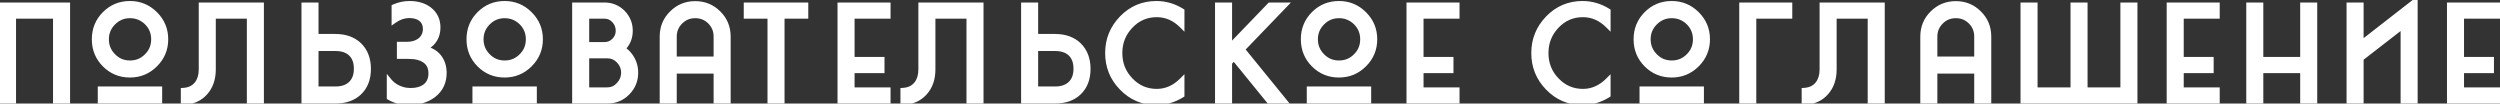 <?xml version="1.0" encoding="UTF-8"?> <svg xmlns="http://www.w3.org/2000/svg" width="990" height="41" viewBox="0 0 990 41" fill="none"><rect x="0" y="0" width="990" height="41" fill="#333333" stroke="none"/> <path d="M0.6 2H26.75V40H22V6.4H5.35V40H0.6V2ZM51.466 1.4C55.366 1.4 58.699 2.783 61.466 5.55C64.232 8.317 65.616 11.65 65.616 15.55C65.616 19.45 64.232 22.783 61.466 25.55C58.699 28.317 55.366 29.7 51.466 29.7C47.532 29.7 44.199 28.333 41.466 25.6C38.732 22.867 37.366 19.517 37.366 15.55C37.366 11.583 38.732 8.233 41.466 5.5C44.199 2.767 47.532 1.4 51.466 1.4ZM44.866 22.2C46.666 24.033 48.866 24.95 51.466 24.95C54.099 24.95 56.316 24.033 58.116 22.2C59.949 20.4 60.866 18.183 60.866 15.55C60.866 12.95 59.949 10.733 58.116 8.9C56.249 7.1 54.032 6.2 51.466 6.2C48.899 6.2 46.699 7.117 44.866 8.95C43.032 10.783 42.116 12.983 42.116 15.55C42.116 18.15 43.032 20.367 44.866 22.2ZM63.216 40H39.716V35.25H63.216V40ZM98.754 40V6.4H84.454V27.5C84.454 31.233 83.403 34.283 81.303 36.65C79.17 39.083 76.27 40.383 72.603 40.55V35.8C74.903 35.667 76.687 34.817 77.954 33.25C79.12 31.783 79.704 29.867 79.704 27.5V2H103.504V40H98.754ZM138.885 21.2C137.452 19.867 135.418 19.2 132.785 19.2H125.135V35.25H132.785C135.385 35.25 137.402 34.583 138.835 33.25C140.368 31.85 141.135 29.833 141.135 27.2C141.135 24.6 140.385 22.6 138.885 21.2ZM142.285 36.65C139.952 38.883 136.785 40 132.785 40H120.385V2H125.135V14.45H132.785C136.752 14.45 139.918 15.583 142.285 17.85C144.685 20.217 145.885 23.367 145.885 27.3C145.885 31.233 144.685 34.35 142.285 36.65ZM168.17 19.2L169.02 19.45C171.22 20.05 172.92 21.2 174.12 22.9C175.287 24.567 175.87 26.567 175.87 28.9C175.87 32.567 174.47 35.483 171.67 37.65C169.037 39.617 165.82 40.6 162.02 40.6C159.02 40.6 156.403 39.933 154.17 38.6V32.05C155.07 33.15 156.203 34.033 157.57 34.7C159.037 35.4 160.437 35.767 161.77 35.8L162.67 35.85C165.003 35.85 166.887 35.317 168.32 34.25C169.887 33.05 170.67 31.3 170.67 29C170.67 25.333 168.503 23.15 164.17 22.45L161.27 22.3H158.17V17.55H161.27C163.237 17.55 164.903 17.05 166.27 16.05C167.737 14.883 168.47 13.35 168.47 11.45C168.47 9.717 167.837 8.367 166.57 7.4C165.437 6.567 163.92 6.15 162.02 6.15C159.987 6.15 158.003 6.833 156.07 8.2V2.7C158.003 1.833 160.053 1.4 162.22 1.4C165.353 1.4 167.953 2.183 170.02 3.75C172.287 5.517 173.42 7.9 173.42 10.9C173.42 14.333 171.92 16.95 168.92 18.75L168.17 19.2ZM199.835 1.4C203.735 1.4 207.068 2.783 209.835 5.55C212.601 8.317 213.985 11.65 213.985 15.55C213.985 19.45 212.601 22.783 209.835 25.55C207.068 28.317 203.735 29.7 199.835 29.7C195.901 29.7 192.568 28.333 189.835 25.6C187.101 22.867 185.735 19.517 185.735 15.55C185.735 11.583 187.101 8.233 189.835 5.5C192.568 2.767 195.901 1.4 199.835 1.4ZM193.235 22.2C195.035 24.033 197.235 24.95 199.835 24.95C202.468 24.95 204.685 24.033 206.485 22.2C208.318 20.4 209.235 18.183 209.235 15.55C209.235 12.95 208.318 10.733 206.485 8.9C204.618 7.1 202.401 6.2 199.835 6.2C197.268 6.2 195.068 7.117 193.235 8.95C191.401 10.783 190.485 12.983 190.485 15.55C190.485 18.15 191.401 20.367 193.235 22.2ZM211.585 40H188.085V35.25H211.585V40ZM251.723 28.75C251.723 31.883 250.639 34.533 248.473 36.7C246.339 38.9 243.689 40 240.523 40H227.573V2H239.473C242.206 2 244.589 2.983 246.623 4.95C248.589 6.983 249.573 9.383 249.573 12.15C249.573 14.95 248.589 17.333 246.623 19.3C247.323 19.8 247.939 20.3 248.473 20.8C250.639 23.067 251.723 25.717 251.723 28.75ZM239.473 6.4H232.323V17.65H239.473C240.939 17.65 242.206 17.1 243.273 16C244.306 14.967 244.823 13.683 244.823 12.15C244.823 10.617 244.306 9.283 243.273 8.15C242.206 6.983 240.939 6.4 239.473 6.4ZM232.323 35.6H240.523C242.323 35.6 243.839 34.9 245.073 33.5C246.339 32.133 246.973 30.55 246.973 28.75C246.973 26.983 246.339 25.433 245.073 24.1C243.839 22.767 242.323 22.1 240.523 22.1H232.323V35.6ZM266.991 40H262.241V14.5C262.241 10.833 263.508 7.75 266.041 5.25C268.575 2.717 271.658 1.45 275.291 1.45C278.958 1.45 282.041 2.717 284.541 5.25C287.075 7.75 288.341 10.833 288.341 14.5V40H283.591V28.15H266.991V40ZM266.991 14.5V23.4H283.591V14.5C283.591 12.167 282.791 10.2 281.191 8.6C279.591 7 277.625 6.2 275.291 6.2C272.991 6.2 271.041 7 269.441 8.6C267.808 10.233 266.991 12.2 266.991 14.5ZM304.928 6.4H295.528V2H319.078V6.4H309.678V40H304.928V6.4ZM351.661 40H332.661V2H351.661V6.4H337.411V23.55H349.261V27.95H337.411V35.6H351.661V40ZM383.724 40V6.4H369.424V27.5C369.424 31.233 368.374 34.283 366.274 36.65C364.141 39.083 361.241 40.383 357.574 40.55V35.8C359.874 35.667 361.658 34.817 362.924 33.25C364.091 31.783 364.674 29.867 364.674 27.5V2H388.474V40H383.724ZM423.856 21.2C422.423 19.867 420.389 19.2 417.756 19.2H410.106V35.25H417.756C420.356 35.25 422.373 34.583 423.806 33.25C425.339 31.85 426.106 29.833 426.106 27.2C426.106 24.6 425.356 22.6 423.856 21.2ZM427.256 36.65C424.923 38.883 421.756 40 417.756 40H405.356V2H410.106V14.45H417.756C421.723 14.45 424.889 15.583 427.256 17.85C429.656 20.217 430.856 23.367 430.856 27.3C430.856 31.233 429.656 34.35 427.256 36.65ZM444.191 34.75C440.491 30.95 438.641 26.367 438.641 21C438.641 15.633 440.524 11.017 444.291 7.15C448.024 3.317 452.574 1.4 457.941 1.4C461.507 1.4 464.874 2.383 468.041 4.35V10.15C465.141 7.25 461.824 5.8 458.091 5.8C453.957 5.8 450.474 7.317 447.641 10.35C444.841 13.317 443.441 16.867 443.441 21C443.441 25.2 444.857 28.767 447.691 31.7C450.524 34.7 453.991 36.2 458.091 36.2C461.791 36.2 465.107 34.733 468.041 31.8V37.65C464.874 39.617 461.491 40.6 457.891 40.6C452.524 40.6 447.957 38.65 444.191 34.75ZM482.153 40V2H486.903V18.55L502.853 2H508.853L491.953 19.55L508.603 40H502.503L488.653 23L486.903 24.8V40H482.153ZM530.235 1.4C534.135 1.4 537.468 2.783 540.235 5.55C543.002 8.317 544.385 11.65 544.385 15.55C544.385 19.45 543.002 22.783 540.235 25.55C537.468 28.317 534.135 29.7 530.235 29.7C526.302 29.7 522.968 28.333 520.235 25.6C517.502 22.867 516.135 19.517 516.135 15.55C516.135 11.583 517.502 8.233 520.235 5.5C522.968 2.767 526.302 1.4 530.235 1.4ZM523.635 22.2C525.435 24.033 527.635 24.95 530.235 24.95C532.868 24.95 535.085 24.033 536.885 22.2C538.718 20.4 539.635 18.183 539.635 15.55C539.635 12.95 538.718 10.733 536.885 8.9C535.018 7.1 532.802 6.2 530.235 6.2C527.668 6.2 525.468 7.117 523.635 8.95C521.802 10.783 520.885 12.983 520.885 15.55C520.885 18.15 521.802 20.367 523.635 22.2ZM541.985 40H518.485V35.25H541.985V40ZM576.973 40H557.973V2H576.973V6.4H562.723V23.55H574.573V27.95H562.723V35.6H576.973V40ZM612.941 34.75C609.241 30.95 607.391 26.367 607.391 21C607.391 15.633 609.274 11.017 613.041 7.15C616.774 3.317 621.324 1.4 626.691 1.4C630.257 1.4 633.624 2.383 636.791 4.35V10.15C633.891 7.25 630.574 5.8 626.841 5.8C622.707 5.8 619.224 7.317 616.391 10.35C613.591 13.317 612.191 16.867 612.191 21C612.191 25.2 613.607 28.767 616.441 31.7C619.274 34.7 622.741 36.2 626.841 36.2C630.541 36.2 633.857 34.733 636.791 31.8V37.65C633.624 39.617 630.241 40.6 626.641 40.6C621.274 40.6 616.707 38.65 612.941 34.75ZM662.003 1.4C665.903 1.4 669.236 2.783 672.003 5.55C674.769 8.317 676.153 11.65 676.153 15.55C676.153 19.45 674.769 22.783 672.003 25.55C669.236 28.317 665.903 29.7 662.003 29.7C658.069 29.7 654.736 28.333 652.003 25.6C649.269 22.867 647.903 19.517 647.903 15.55C647.903 11.583 649.269 8.233 652.003 5.5C654.736 2.767 658.069 1.4 662.003 1.4ZM655.403 22.2C657.203 24.033 659.403 24.95 662.003 24.95C664.636 24.95 666.853 24.033 668.653 22.2C670.486 20.4 671.403 18.183 671.403 15.55C671.403 12.95 670.486 10.733 668.653 8.9C666.786 7.1 664.569 6.2 662.003 6.2C659.436 6.2 657.236 7.117 655.403 8.95C653.569 10.783 652.653 12.983 652.653 15.55C652.653 18.15 653.569 20.367 655.403 22.2ZM673.753 40H650.253V35.25H673.753V40ZM689.741 2H708.741V6.4H694.491V40H689.741V2ZM740.609 40V6.4H726.309V27.5C726.309 31.233 725.259 34.283 723.159 36.65C721.026 39.083 718.126 40.383 714.459 40.55V35.8C716.759 35.667 718.542 34.817 719.809 33.25C720.976 31.783 721.559 29.867 721.559 27.5V2H745.359V40H740.609ZM766.191 40H761.441V14.5C761.441 10.833 762.707 7.75 765.241 5.25C767.774 2.717 770.857 1.45 774.491 1.45C778.157 1.45 781.241 2.717 783.741 5.25C786.274 7.75 787.541 10.833 787.541 14.5V40H782.791V28.15H766.191V40ZM766.191 14.5V23.4H782.791V14.5C782.791 12.167 781.991 10.2 780.391 8.6C778.791 7 776.824 6.2 774.491 6.2C772.191 6.2 770.241 7 768.641 8.6C767.007 10.233 766.191 12.2 766.191 14.5ZM840.677 2H845.427V40H801.127V2H805.877V35.6H820.927V2H825.677V35.6H840.677V2ZM878.008 40H859.008V2H878.008V6.4H863.758V23.55H875.608V27.95H863.758V35.6H878.008V40ZM895.272 27.95V40H890.522V2H895.272V23.55H911.872V2H916.622V40H911.872V27.95H895.272ZM956.389 0.5V40H951.639V10.25L934.989 23.15V40H930.239V2H934.989V17.15L956.389 0.5ZM989.004 40H970.004V2H989.004V6.4H974.754V23.55H986.604V27.95H974.754V35.6H989.004V40Z" fill="white"></path> <path d="M0.6 2V1H-0.4V2H0.6ZM26.75 2H27.75V1H26.75V2ZM26.75 40V41H27.75V40H26.75ZM22 40H21V41H22V40ZM22 6.4H23V5.4H22V6.4ZM5.35 6.4V5.4H4.35V6.4H5.35ZM5.35 40V41H6.35V40H5.35ZM0.6 40H-0.4V41H0.6V40ZM0.6 3H26.75V1H0.6V3ZM25.75 2V40H27.75V2H25.75ZM26.75 39H22V41H26.75V39ZM23 40V6.4H21V40H23ZM22 5.4H5.35V7.4H22V5.4ZM4.35 6.4V40H6.35V6.4H4.35ZM5.35 39H0.6V41H5.35V39ZM1.6 40V2H-0.4V40H1.6ZM61.466 5.55L60.758 6.257L61.466 5.55ZM61.466 25.55L62.173 26.257L61.466 25.55ZM41.466 25.6L42.173 24.893L41.466 25.6ZM41.466 5.5L40.758 4.793V4.793L41.466 5.5ZM44.866 22.2L45.579 21.499L45.573 21.493L44.866 22.2ZM58.116 22.2L57.415 21.486L57.408 21.493L57.402 21.499L58.116 22.2ZM58.116 8.9L58.823 8.193L58.816 8.186L58.81 8.18L58.116 8.9ZM44.866 8.95L45.573 9.657V9.657L44.866 8.95ZM63.216 40V41H64.216V40H63.216ZM39.716 40H38.716V41H39.716V40ZM39.716 35.25V34.25H38.716V35.25H39.716ZM63.216 35.25H64.216V34.25H63.216V35.25ZM51.466 2.4C55.099 2.4 58.179 3.677 60.758 6.257L62.173 4.843C59.219 1.889 55.632 0.4 51.466 0.4V2.4ZM60.758 6.257C63.338 8.837 64.616 11.916 64.616 15.55H66.616C66.616 11.384 65.126 7.796 62.173 4.843L60.758 6.257ZM64.616 15.55C64.616 19.184 63.338 22.263 60.758 24.843L62.173 26.257C65.126 23.304 66.616 19.716 66.616 15.55H64.616ZM60.758 24.843C58.179 27.423 55.099 28.7 51.466 28.7V30.7C55.632 30.7 59.219 29.211 62.173 26.257L60.758 24.843ZM51.466 28.7C47.792 28.7 44.715 27.435 42.173 24.893L40.758 26.307C43.683 29.232 47.272 30.7 51.466 30.7V28.7ZM42.173 24.893C39.632 22.352 38.366 19.259 38.366 15.55H36.366C36.366 19.774 37.832 23.381 40.758 26.307L42.173 24.893ZM38.366 15.55C38.366 11.841 39.632 8.747 42.173 6.207L40.758 4.793C37.832 7.719 36.366 11.326 36.366 15.55H38.366ZM42.173 6.207C44.715 3.665 47.792 2.4 51.466 2.4V0.4C47.272 0.4 43.683 1.868 40.758 4.793L42.173 6.207ZM44.152 22.901C46.143 24.928 48.601 25.95 51.466 25.95V23.95C49.13 23.95 47.189 23.139 45.579 21.499L44.152 22.901ZM51.466 25.95C54.36 25.95 56.836 24.931 58.829 22.901L57.402 21.499C55.795 23.136 53.838 23.95 51.466 23.95V25.95ZM58.816 22.914C60.846 20.92 61.866 18.444 61.866 15.55H59.866C59.866 17.922 59.052 19.88 57.415 21.486L58.816 22.914ZM61.866 15.55C61.866 12.686 60.844 10.214 58.823 8.193L57.408 9.607C59.054 11.252 59.866 13.214 59.866 15.55H61.866ZM58.81 8.18C56.759 6.202 54.294 5.2 51.466 5.2V7.2C53.77 7.2 55.739 7.997 57.422 9.62L58.81 8.18ZM51.466 5.2C48.631 5.2 46.177 6.224 44.158 8.243L45.573 9.657C47.221 8.009 49.167 7.2 51.466 7.2V5.2ZM44.158 8.243C42.14 10.262 41.116 12.715 41.116 15.55H43.116C43.116 13.252 43.925 11.305 45.573 9.657L44.158 8.243ZM41.116 15.55C41.116 18.414 42.137 20.886 44.158 22.907L45.573 21.493C43.928 19.848 43.116 17.886 43.116 15.55H41.116ZM63.216 39H39.716V41H63.216V39ZM40.716 40V35.25H38.716V40H40.716ZM39.716 36.25H63.216V34.25H39.716V36.25ZM62.216 35.25V40H64.216V35.25H62.216ZM98.754 40H97.754V41H98.754V40ZM98.754 6.4H99.754V5.4H98.754V6.4ZM84.454 6.4V5.4H83.454V6.4H84.454ZM81.303 36.65L80.555 35.986L80.552 35.991L81.303 36.65ZM72.603 40.55H71.603V41.596L72.649 41.549L72.603 40.55ZM72.603 35.8L72.546 34.802L71.603 34.856V35.8H72.603ZM77.954 33.25L78.731 33.879L78.736 33.873L77.954 33.25ZM79.704 2V1H78.704V2H79.704ZM103.504 2H104.504V1H103.504V2ZM103.504 40V41H104.504V40H103.504ZM99.754 40V6.4H97.754V40H99.754ZM98.754 5.4H84.454V7.4H98.754V5.4ZM83.454 6.4V27.5H85.454V6.4H83.454ZM83.454 27.5C83.454 31.035 82.465 33.835 80.555 35.986L82.052 37.314C84.342 34.732 85.454 31.431 85.454 27.5H83.454ZM80.552 35.991C78.623 38.191 75.993 39.395 72.558 39.551L72.649 41.549C76.547 41.372 79.718 39.975 82.055 37.309L80.552 35.991ZM73.603 40.55V35.8H71.603V40.55H73.603ZM72.661 36.798C75.198 36.651 77.261 35.697 78.731 33.879L77.176 32.621C76.113 33.936 74.609 34.682 72.546 34.802L72.661 36.798ZM78.736 33.873C80.077 32.187 80.704 30.032 80.704 27.5H78.704C78.704 29.701 78.163 31.38 77.171 32.627L78.736 33.873ZM80.704 27.5V2H78.704V27.5H80.704ZM79.704 3H103.504V1H79.704V3ZM102.504 2V40H104.504V2H102.504ZM103.504 39H98.754V41H103.504V39ZM138.885 21.2L139.567 20.469L139.566 20.468L138.885 21.2ZM125.135 19.2V18.2H124.135V19.2H125.135ZM125.135 35.25H124.135V36.25H125.135V35.25ZM138.835 33.25L138.161 32.511L138.154 32.518L138.835 33.25ZM142.285 36.65L142.977 37.372L142.977 37.372L142.285 36.65ZM120.385 40H119.385V41H120.385V40ZM120.385 2V1H119.385V2H120.385ZM125.135 2H126.135V1H125.135V2ZM125.135 14.45H124.135V15.45H125.135V14.45ZM142.285 17.85L142.987 17.138L142.982 17.133L142.977 17.128L142.285 17.85ZM139.566 20.468C137.892 18.91 135.582 18.2 132.785 18.2V20.2C135.255 20.2 137.012 20.823 138.204 21.932L139.566 20.468ZM132.785 18.2H125.135V20.2H132.785V18.2ZM124.135 19.2V35.25H126.135V19.2H124.135ZM125.135 36.25H132.785V34.25H125.135V36.25ZM132.785 36.25C135.553 36.25 137.844 35.538 139.516 33.982L138.154 32.518C136.96 33.629 135.217 34.25 132.785 34.25V36.25ZM139.509 33.989C141.303 32.351 142.135 30.034 142.135 27.2H140.135C140.135 29.633 139.434 31.349 138.161 32.511L139.509 33.989ZM142.135 27.2C142.135 24.401 141.321 22.106 139.567 20.469L138.203 21.931C139.449 23.094 140.135 24.799 140.135 27.2H142.135ZM141.594 35.928C139.488 37.943 136.592 39 132.785 39V41C136.978 41 140.415 39.824 142.977 37.372L141.594 35.928ZM132.785 39H120.385V41H132.785V39ZM121.385 40V2H119.385V40H121.385ZM120.385 3H125.135V1H120.385V3ZM124.135 2V14.45H126.135V2H124.135ZM125.135 15.45H132.785V13.45H125.135V15.45ZM132.785 15.45C136.552 15.45 139.451 16.52 141.593 18.572L142.977 17.128C140.386 14.647 136.952 13.45 132.785 13.45V15.45ZM141.583 18.562C143.761 20.709 144.885 23.586 144.885 27.3H146.885C146.885 23.147 145.61 19.724 142.987 17.138L141.583 18.562ZM144.885 27.3C144.885 31.015 143.761 33.851 141.593 35.928L142.977 37.372C145.61 34.849 146.885 31.452 146.885 27.3H144.885ZM168.17 19.2L167.655 18.343L165.7 19.516L167.888 20.159L168.17 19.2ZM169.02 19.45L168.738 20.409L168.747 20.412L168.757 20.415L169.02 19.45ZM174.12 22.9L174.939 22.326L174.937 22.323L174.12 22.9ZM171.67 37.65L172.268 38.451L172.275 38.446L172.282 38.441L171.67 37.65ZM154.17 38.6H153.17V39.168L153.657 39.459L154.17 38.6ZM154.17 32.05L154.944 31.417L153.17 29.249V32.05H154.17ZM157.57 34.7L157.131 35.599L157.139 35.602L157.57 34.7ZM161.77 35.8L161.825 34.801L161.81 34.801L161.795 34.8L161.77 35.8ZM162.67 35.85L162.614 36.849L162.642 36.85H162.67V35.85ZM168.32 34.25L168.917 35.052L168.928 35.044L168.32 34.25ZM164.17 22.45L164.329 21.463L164.276 21.454L164.222 21.451L164.17 22.45ZM161.27 22.3L161.322 21.301L161.296 21.3H161.27V22.3ZM158.17 22.3H157.17V23.3H158.17V22.3ZM158.17 17.55V16.55H157.17V17.55H158.17ZM166.27 16.05L166.86 16.857L166.877 16.845L166.892 16.833L166.27 16.05ZM166.57 7.4L167.177 6.605L167.169 6.6L167.162 6.594L166.57 7.4ZM156.07 8.2H155.07V10.132L156.647 9.017L156.07 8.2ZM156.07 2.7L155.661 1.787L155.07 2.052V2.7H156.07ZM170.02 3.75L170.635 2.961L170.624 2.953L170.02 3.75ZM168.92 18.75L169.434 19.608L168.92 18.75ZM167.888 20.159L168.738 20.409L169.302 18.491L168.452 18.241L167.888 20.159ZM168.757 20.415C170.756 20.96 172.25 21.985 173.303 23.477L174.937 22.323C173.59 20.415 171.684 19.14 169.283 18.485L168.757 20.415ZM173.301 23.474C174.333 24.948 174.87 26.741 174.87 28.9H176.87C176.87 26.393 176.24 24.185 174.939 22.326L173.301 23.474ZM174.87 28.9C174.87 32.27 173.603 34.89 171.058 36.859L172.282 38.441C175.337 36.077 176.87 32.863 176.87 28.9H174.87ZM171.072 36.849C168.637 38.667 165.639 39.6 162.02 39.6V41.6C166.001 41.6 169.436 40.566 172.268 38.451L171.072 36.849ZM162.02 39.6C159.172 39.6 156.738 38.969 154.683 37.741L153.657 39.459C156.068 40.898 158.868 41.6 162.02 41.6V39.6ZM155.17 38.6V32.05H153.17V38.6H155.17ZM153.396 32.683C154.394 33.903 155.644 34.873 157.132 35.599L158.008 33.801C156.762 33.193 155.746 32.397 154.944 31.417L153.396 32.683ZM157.139 35.602C158.706 36.35 160.244 36.762 161.745 36.8L161.795 34.8C160.629 34.771 159.368 34.45 158.001 33.797L157.139 35.602ZM161.714 36.798L162.614 36.849L162.725 34.852L161.825 34.801L161.714 36.798ZM162.67 36.85C165.153 36.85 167.265 36.282 168.917 35.052L167.723 33.448C166.508 34.352 164.854 34.85 162.67 34.85V36.85ZM168.928 35.044C170.785 33.622 171.67 31.553 171.67 29H169.67C169.67 31.047 168.989 32.478 167.712 33.456L168.928 35.044ZM171.67 29C171.67 26.957 171.059 25.222 169.755 23.908C168.471 22.614 166.619 21.833 164.329 21.463L164.01 23.437C166.054 23.767 167.452 24.427 168.335 25.317C169.198 26.186 169.67 27.376 169.67 29H171.67ZM164.222 21.451L161.322 21.301L161.218 23.299L164.118 23.449L164.222 21.451ZM161.27 21.3H158.17V23.3H161.27V21.3ZM159.17 22.3V17.55H157.17V22.3H159.17ZM158.17 18.55H161.27V16.55H158.17V18.55ZM161.27 18.55C163.413 18.55 165.296 18.002 166.86 16.857L165.679 15.243C164.511 16.098 163.06 16.55 161.27 16.55V18.55ZM166.892 16.833C168.601 15.473 169.47 13.65 169.47 11.45H167.47C167.47 13.05 166.872 14.293 165.647 15.267L166.892 16.833ZM169.47 11.45C169.47 9.436 168.715 7.779 167.177 6.605L165.963 8.195C166.958 8.954 167.47 9.997 167.47 11.45H169.47ZM167.162 6.594C165.806 5.597 164.059 5.15 162.02 5.15V7.15C163.781 7.15 165.067 7.536 165.978 8.206L167.162 6.594ZM162.02 5.15C159.747 5.15 157.566 5.918 155.493 7.383L156.647 9.017C158.44 7.749 160.226 7.15 162.02 7.15V5.15ZM157.07 8.2V2.7H155.07V8.2H157.07ZM156.479 3.613C158.281 2.805 160.191 2.4 162.22 2.4V0.4C159.916 0.4 157.726 0.862 155.661 1.787L156.479 3.613ZM162.22 2.4C165.182 2.4 167.557 3.138 169.416 4.547L170.624 2.953C168.35 1.229 165.525 0.4 162.22 0.4V2.4ZM169.405 4.539C171.417 6.106 172.42 8.193 172.42 10.9H174.42C174.42 7.607 173.157 4.927 170.635 2.961L169.405 4.539ZM172.42 10.9C172.42 13.974 171.111 16.269 168.405 17.892L169.434 19.608C172.729 17.631 174.42 14.693 174.42 10.9H172.42ZM168.405 17.892L167.655 18.343L168.684 20.058L169.434 19.608L168.405 17.892ZM209.835 5.55L209.128 6.257L209.835 5.55ZM209.835 25.55L210.542 26.257L209.835 25.55ZM189.835 25.6L190.542 24.893L189.835 25.6ZM189.835 5.5L189.128 4.793V4.793L189.835 5.5ZM193.235 22.2L193.948 21.499L193.942 21.493L193.235 22.2ZM206.485 22.2L205.784 21.486L205.778 21.493L205.771 21.499L206.485 22.2ZM206.485 8.9L207.192 8.193L207.185 8.186L207.179 8.18L206.485 8.9ZM193.235 8.95L193.942 9.657V9.657L193.235 8.95ZM211.585 40V41H212.585V40H211.585ZM188.085 40H187.085V41H188.085V40ZM188.085 35.25V34.25H187.085V35.25H188.085ZM211.585 35.25H212.585V34.25H211.585V35.25ZM199.835 2.4C203.469 2.4 206.548 3.677 209.128 6.257L210.542 4.843C207.588 1.889 204.001 0.4 199.835 0.4V2.4ZM209.128 6.257C211.707 8.837 212.985 11.916 212.985 15.55H214.985C214.985 11.384 213.495 7.796 210.542 4.843L209.128 6.257ZM212.985 15.55C212.985 19.184 211.707 22.263 209.128 24.843L210.542 26.257C213.495 23.304 214.985 19.716 214.985 15.55H212.985ZM209.128 24.843C206.548 27.423 203.469 28.7 199.835 28.7V30.7C204.001 30.7 207.588 29.211 210.542 26.257L209.128 24.843ZM199.835 28.7C196.161 28.7 193.084 27.435 190.542 24.893L189.128 26.307C192.052 29.232 195.641 30.7 199.835 30.7V28.7ZM190.542 24.893C188.001 22.352 186.735 19.259 186.735 15.55H184.735C184.735 19.774 186.201 23.381 189.128 26.307L190.542 24.893ZM186.735 15.55C186.735 11.841 188.001 8.747 190.542 6.207L189.128 4.793C186.201 7.719 184.735 11.326 184.735 15.55H186.735ZM190.542 6.207C193.084 3.665 196.161 2.4 199.835 2.4V0.4C195.641 0.4 192.052 1.868 189.128 4.793L190.542 6.207ZM192.521 22.901C194.512 24.928 196.97 25.95 199.835 25.95V23.95C197.5 23.95 195.558 23.139 193.948 21.499L192.521 22.901ZM199.835 25.95C202.729 25.95 205.205 24.931 207.198 22.901L205.771 21.499C204.164 23.136 202.207 23.95 199.835 23.95V25.95ZM207.185 22.914C209.215 20.92 210.235 18.444 210.235 15.55H208.235C208.235 17.922 207.421 19.88 205.784 21.486L207.185 22.914ZM210.235 15.55C210.235 12.686 209.213 10.214 207.192 8.193L205.778 9.607C207.423 11.252 208.235 13.214 208.235 15.55H210.235ZM207.179 8.18C205.128 6.202 202.663 5.2 199.835 5.2V7.2C202.14 7.2 204.108 7.997 205.791 9.62L207.179 8.18ZM199.835 5.2C197 5.2 194.546 6.224 192.528 8.243L193.942 9.657C195.59 8.009 197.536 7.2 199.835 7.2V5.2ZM192.528 8.243C190.509 10.262 189.485 12.715 189.485 15.55H191.485C191.485 13.252 192.294 11.305 193.942 9.657L192.528 8.243ZM189.485 15.55C189.485 18.414 190.506 20.886 192.528 22.907L193.942 21.493C192.297 19.848 191.485 17.886 191.485 15.55H189.485ZM211.585 39H188.085V41H211.585V39ZM189.085 40V35.25H187.085V40H189.085ZM188.085 36.25H211.585V34.25H188.085V36.25ZM210.585 35.25V40H212.585V35.25H210.585ZM248.473 36.7L247.766 35.993L247.76 35.998L247.755 36.004L248.473 36.7ZM227.573 40H226.573V41H227.573V40ZM227.573 2V1H226.573V2H227.573ZM246.623 4.95L247.341 4.255L247.33 4.243L247.318 4.231L246.623 4.95ZM246.623 19.3L245.916 18.593L245.081 19.428L246.041 20.114L246.623 19.3ZM248.473 20.8L249.196 20.109L249.177 20.089L249.157 20.07L248.473 20.8ZM232.323 6.4V5.4H231.323V6.4H232.323ZM232.323 17.65H231.323V18.65H232.323V17.65ZM243.273 16L242.566 15.293L242.56 15.298L242.555 15.304L243.273 16ZM243.273 8.15L244.012 7.476L244.011 7.475L243.273 8.15ZM232.323 35.6H231.323V36.6H232.323V35.6ZM245.073 33.5L244.339 32.82L244.331 32.83L244.322 32.839L245.073 33.5ZM245.073 24.1L244.338 24.779L244.348 24.789L245.073 24.1ZM232.323 22.1V21.1H231.323V22.1H232.323ZM250.723 28.75C250.723 31.625 249.74 34.019 247.766 35.993L249.18 37.407C251.539 35.048 252.723 32.142 252.723 28.75H250.723ZM247.755 36.004C245.817 38.002 243.429 39 240.523 39V41C243.95 41 246.862 39.797 249.191 37.396L247.755 36.004ZM240.523 39H227.573V41H240.523V39ZM228.573 40V2H226.573V40H228.573ZM227.573 3H239.473V1H227.573V3ZM239.473 3C241.937 3 244.073 3.875 245.927 5.669L247.318 4.231C245.105 2.091 242.475 1 239.473 1V3ZM245.904 5.645C247.695 7.497 248.573 9.649 248.573 12.15H250.573C250.573 9.117 249.484 6.47 247.341 4.255L245.904 5.645ZM248.573 12.15C248.573 14.687 247.693 16.815 245.916 18.593L247.33 20.007C249.485 17.852 250.573 15.213 250.573 12.15H248.573ZM246.041 20.114C246.711 20.592 247.293 21.065 247.789 21.529L249.157 20.07C248.586 19.535 247.934 19.008 247.204 18.486L246.041 20.114ZM247.75 21.491C249.745 23.578 250.723 25.984 250.723 28.75H252.723C252.723 25.45 251.533 22.555 249.196 20.109L247.75 21.491ZM239.473 5.4H232.323V7.4H239.473V5.4ZM231.323 6.4V17.65H233.323V6.4H231.323ZM232.323 18.65H239.473V16.65H232.323V18.65ZM239.473 18.65C241.223 18.65 242.745 17.981 243.991 16.696L242.555 15.304C241.667 16.219 240.656 16.65 239.473 16.65V18.65ZM243.98 16.707C245.211 15.476 245.823 13.934 245.823 12.15H243.823C243.823 13.433 243.401 14.457 242.566 15.293L243.98 16.707ZM245.823 12.15C245.823 10.367 245.213 8.794 244.012 7.476L242.534 8.824C243.399 9.773 243.823 10.866 243.823 12.15H245.823ZM244.011 7.475C242.771 6.119 241.244 5.4 239.473 5.4V7.4C240.635 7.4 241.641 7.847 242.535 8.825L244.011 7.475ZM232.323 36.6H240.523V34.6H232.323V36.6ZM240.523 36.6C242.622 36.6 244.408 35.767 245.823 34.161L244.322 32.839C243.271 34.032 242.024 34.6 240.523 34.6V36.6ZM245.806 34.18C247.237 32.635 247.973 30.812 247.973 28.75H245.973C245.973 30.288 245.441 31.631 244.339 32.82L245.806 34.18ZM247.973 28.75C247.973 26.716 247.233 24.922 245.798 23.411L244.348 24.789C245.446 25.945 245.973 27.251 245.973 28.75H247.973ZM245.807 23.421C244.386 21.885 242.604 21.1 240.523 21.1V23.1C242.041 23.1 243.293 23.648 244.339 24.779L245.807 23.421ZM240.523 21.1H232.323V23.1H240.523V21.1ZM231.323 22.1V35.6H233.323V22.1H231.323ZM266.991 40V41H267.991V40H266.991ZM262.241 40H261.241V41H262.241V40ZM266.041 5.25L266.744 5.962L266.749 5.957L266.041 5.25ZM284.541 5.25L283.83 5.952L283.839 5.962L284.541 5.25ZM288.341 40V41H289.341V40H288.341ZM283.591 40H282.591V41H283.591V40ZM283.591 28.15H284.591V27.15H283.591V28.15ZM266.991 28.15V27.15H265.991V28.15H266.991ZM266.991 23.4H265.991V24.4H266.991V23.4ZM283.591 23.4V24.4H284.591V23.4H283.591ZM281.191 8.6L280.484 9.307V9.307L281.191 8.6ZM269.441 8.6L270.148 9.307L270.149 9.307L269.441 8.6ZM266.991 39H262.241V41H266.991V39ZM263.241 40V14.5H261.241V40H263.241ZM263.241 14.5C263.241 11.092 264.407 8.268 266.744 5.962L265.339 4.538C262.609 7.232 261.241 10.575 261.241 14.5H263.241ZM266.749 5.957C269.091 3.614 271.919 2.45 275.291 2.45V0.45C271.397 0.45 268.058 1.819 265.334 4.543L266.749 5.957ZM275.291 2.45C278.7 2.45 281.524 3.616 283.83 5.952L285.253 4.548C282.559 1.817 279.217 0.45 275.291 0.45V2.45ZM283.839 5.962C286.176 8.268 287.341 11.092 287.341 14.5H289.341C289.341 10.575 287.974 7.232 285.244 4.538L283.839 5.962ZM287.341 14.5V40H289.341V14.5H287.341ZM288.341 39H283.591V41H288.341V39ZM284.591 40V28.15H282.591V40H284.591ZM283.591 27.15H266.991V29.15H283.591V27.15ZM265.991 28.15V40H267.991V28.15H265.991ZM265.991 14.5V23.4H267.991V14.5H265.991ZM266.991 24.4H283.591V22.4H266.991V24.4ZM284.591 23.4V14.5H282.591V23.4H284.591ZM284.591 14.5C284.591 11.911 283.693 9.687 281.899 7.893L280.484 9.307C281.89 10.713 282.591 12.423 282.591 14.5H284.591ZM281.899 7.893C280.105 6.099 277.881 5.2 275.291 5.2V7.2C277.369 7.2 279.078 7.901 280.484 9.307L281.899 7.893ZM275.291 5.2C272.731 5.2 270.525 6.102 268.734 7.893L270.149 9.307C271.558 7.898 273.252 7.2 275.291 7.2V5.2ZM268.734 7.893C266.914 9.713 265.991 11.934 265.991 14.5H267.991C267.991 12.466 268.702 10.754 270.148 9.307L268.734 7.893ZM304.928 6.4H305.928V5.4H304.928V6.4ZM295.528 6.4H294.528V7.4H295.528V6.4ZM295.528 2V1H294.528V2H295.528ZM319.078 2H320.078V1H319.078V2ZM319.078 6.4V7.4H320.078V6.4H319.078ZM309.678 6.4V5.4H308.678V6.4H309.678ZM309.678 40V41H310.678V40H309.678ZM304.928 40H303.928V41H304.928V40ZM304.928 5.4H295.528V7.4H304.928V5.4ZM296.528 6.4V2H294.528V6.4H296.528ZM295.528 3H319.078V1H295.528V3ZM318.078 2V6.4H320.078V2H318.078ZM319.078 5.4H309.678V7.4H319.078V5.4ZM308.678 6.4V40H310.678V6.4H308.678ZM309.678 39H304.928V41H309.678V39ZM305.928 40V6.4H303.928V40H305.928ZM351.661 40V41H352.661V40H351.661ZM332.661 40H331.661V41H332.661V40ZM332.661 2V1H331.661V2H332.661ZM351.661 2H352.661V1H351.661V2ZM351.661 6.4V7.4H352.661V6.4H351.661ZM337.411 6.4V5.4H336.411V6.4H337.411ZM337.411 23.55H336.411V24.55H337.411V23.55ZM349.261 23.55H350.261V22.55H349.261V23.55ZM349.261 27.95V28.95H350.261V27.95H349.261ZM337.411 27.95V26.95H336.411V27.95H337.411ZM337.411 35.6H336.411V36.6H337.411V35.6ZM351.661 35.6H352.661V34.6H351.661V35.6ZM351.661 39H332.661V41H351.661V39ZM333.661 40V2H331.661V40H333.661ZM332.661 3H351.661V1H332.661V3ZM350.661 2V6.4H352.661V2H350.661ZM351.661 5.4H337.411V7.4H351.661V5.4ZM336.411 6.4V23.55H338.411V6.4H336.411ZM337.411 24.55H349.261V22.55H337.411V24.55ZM348.261 23.55V27.95H350.261V23.55H348.261ZM349.261 26.95H337.411V28.95H349.261V26.95ZM336.411 27.95V35.6H338.411V27.95H336.411ZM337.411 36.6H351.661V34.6H337.411V36.6ZM350.661 35.6V40H352.661V35.6H350.661ZM383.724 40H382.724V41H383.724V40ZM383.724 6.4H384.724V5.4H383.724V6.4ZM369.424 6.4V5.4H368.424V6.4H369.424ZM366.274 36.65L365.526 35.986L365.522 35.991L366.274 36.65ZM357.574 40.55H356.574V41.596L357.62 41.549L357.574 40.55ZM357.574 35.8L357.516 34.802L356.574 34.856V35.8H357.574ZM362.924 33.25L363.702 33.879L363.707 33.873L362.924 33.25ZM364.674 2V1H363.674V2H364.674ZM388.474 2H389.474V1H388.474V2ZM388.474 40V41H389.474V40H388.474ZM384.724 40V6.4H382.724V40H384.724ZM383.724 5.4H369.424V7.4H383.724V5.4ZM368.424 6.4V27.5H370.424V6.4H368.424ZM368.424 27.5C368.424 31.035 367.435 33.835 365.526 35.986L367.022 37.314C369.313 34.732 370.424 31.431 370.424 27.5H368.424ZM365.522 35.991C363.593 38.191 360.964 39.395 357.529 39.551L357.62 41.549C361.518 41.372 364.689 39.975 367.026 37.309L365.522 35.991ZM358.574 40.55V35.8H356.574V40.55H358.574ZM357.632 36.798C360.169 36.651 362.232 35.697 363.702 33.879L362.147 32.621C361.083 33.936 359.58 34.682 357.516 34.802L357.632 36.798ZM363.707 33.873C365.048 32.187 365.674 30.032 365.674 27.5H363.674C363.674 29.701 363.134 31.38 362.142 32.627L363.707 33.873ZM365.674 27.5V2H363.674V27.5H365.674ZM364.674 3H388.474V1H364.674V3ZM387.474 2V40H389.474V2H387.474ZM388.474 39H383.724V41H388.474V39ZM423.856 21.2L424.538 20.469L424.537 20.468L423.856 21.2ZM410.106 19.2V18.2H409.106V19.2H410.106ZM410.106 35.25H409.106V36.25H410.106V35.25ZM423.806 33.25L423.132 32.511L423.125 32.518L423.806 33.25ZM427.256 36.65L427.947 37.372L427.948 37.372L427.256 36.65ZM405.356 40H404.356V41H405.356V40ZM405.356 2V1H404.356V2H405.356ZM410.106 2H411.106V1H410.106V2ZM410.106 14.45H409.106V15.45H410.106V14.45ZM427.256 17.85L427.958 17.138L427.953 17.133L427.948 17.128L427.256 17.85ZM424.537 20.468C422.862 18.91 420.553 18.2 417.756 18.2V20.2C420.225 20.2 421.983 20.823 423.175 21.932L424.537 20.468ZM417.756 18.2H410.106V20.2H417.756V18.2ZM409.106 19.2V35.25H411.106V19.2H409.106ZM410.106 36.25H417.756V34.25H410.106V36.25ZM417.756 36.25C420.524 36.25 422.815 35.538 424.487 33.982L423.125 32.518C421.93 33.629 420.188 34.25 417.756 34.25V36.25ZM424.48 33.989C426.274 32.351 427.106 30.034 427.106 27.2H425.106C425.106 29.633 424.405 31.349 423.132 32.511L424.48 33.989ZM427.106 27.2C427.106 24.401 426.292 22.106 424.538 20.469L423.174 21.931C424.42 23.094 425.106 24.799 425.106 27.2H427.106ZM426.564 35.928C424.459 37.943 421.563 39 417.756 39V41C421.949 41 425.386 39.824 427.947 37.372L426.564 35.928ZM417.756 39H405.356V41H417.756V39ZM406.356 40V2H404.356V40H406.356ZM405.356 3H410.106V1H405.356V3ZM409.106 2V14.45H411.106V2H409.106ZM410.106 15.45H417.756V13.45H410.106V15.45ZM417.756 15.45C421.522 15.45 424.421 16.52 426.564 18.572L427.948 17.128C425.357 14.647 421.923 13.45 417.756 13.45V15.45ZM426.554 18.562C428.731 20.709 429.856 23.586 429.856 27.3H431.856C431.856 23.147 430.58 19.724 427.958 17.138L426.554 18.562ZM429.856 27.3C429.856 31.015 428.731 33.851 426.564 35.928L427.948 37.372C430.58 34.849 431.856 31.452 431.856 27.3H429.856ZM444.191 34.75L444.91 34.055L444.907 34.052L444.191 34.75ZM444.291 7.15L445.007 7.848L445.007 7.848L444.291 7.15ZM468.041 4.35H469.041V3.794L468.568 3.5L468.041 4.35ZM468.041 10.15L467.334 10.857L469.041 12.564V10.15H468.041ZM447.641 10.35L448.368 11.036L448.371 11.033L447.641 10.35ZM447.691 31.7L448.418 31.013L448.41 31.005L447.691 31.7ZM468.041 31.8H469.041V29.386L467.334 31.093L468.041 31.8ZM468.041 37.65L468.568 38.499L469.041 38.206V37.65H468.041ZM444.907 34.052C441.391 30.442 439.641 26.11 439.641 21H437.641C437.641 26.624 439.59 31.458 443.474 35.448L444.907 34.052ZM439.641 21C439.641 15.896 441.421 11.529 445.007 7.848L443.574 6.452C439.627 10.504 437.641 15.371 437.641 21H439.641ZM445.007 7.848C448.551 4.208 452.843 2.4 457.941 2.4V0.4C452.305 0.4 447.496 2.425 443.574 6.452L445.007 7.848ZM457.941 2.4C461.312 2.4 464.497 3.327 467.513 5.199L468.568 3.5C465.251 1.44 461.702 0.4 457.941 0.4V2.4ZM467.041 4.35V10.15H469.041V4.35H467.041ZM468.748 9.443C465.681 6.376 462.117 4.8 458.091 4.8V6.8C461.531 6.8 464.601 8.124 467.334 10.857L468.748 9.443ZM458.091 4.8C453.679 4.8 449.931 6.433 446.91 9.667L448.371 11.033C451.017 8.201 454.236 6.8 458.091 6.8V4.8ZM446.913 9.664C443.936 12.819 442.441 16.615 442.441 21H444.441C444.441 17.118 445.746 13.815 448.368 11.036L446.913 9.664ZM442.441 21C442.441 25.451 443.952 29.269 446.971 32.395L448.41 31.005C445.763 28.265 444.441 24.949 444.441 21H442.441ZM446.964 32.387C449.984 35.585 453.714 37.2 458.091 37.2V35.2C454.268 35.2 451.063 33.815 448.418 31.013L446.964 32.387ZM458.091 37.2C462.089 37.2 465.652 35.603 468.748 32.507L467.334 31.093C464.563 33.864 461.492 35.2 458.091 35.2V37.2ZM467.041 31.8V37.65H469.041V31.8H467.041ZM467.513 36.8C464.499 38.672 461.297 39.6 457.891 39.6V41.6C461.684 41.6 465.249 40.561 468.568 38.499L467.513 36.8ZM457.891 39.6C452.798 39.6 448.49 37.763 444.91 34.055L443.471 35.445C447.424 39.538 452.25 41.6 457.891 41.6V39.6ZM482.153 40H481.153V41H482.153V40ZM482.153 2V1H481.153V2H482.153ZM486.903 2H487.903V1H486.903V2ZM486.903 18.55H485.903V21.029L487.623 19.244L486.903 18.55ZM502.853 2V1H502.428L502.133 1.306L502.853 2ZM508.853 2L509.573 2.694L511.204 1H508.853V2ZM491.953 19.55L491.232 18.856L490.618 19.494L491.177 20.181L491.953 19.55ZM508.603 40V41H510.706L509.378 39.369L508.603 40ZM502.503 40L501.727 40.632L502.028 41H502.503V40ZM488.653 23L489.428 22.368L488.719 21.498L487.936 22.303L488.653 23ZM486.903 24.8L486.186 24.103L485.903 24.394V24.8H486.903ZM486.903 40V41H487.903V40H486.903ZM483.153 40V2H481.153V40H483.153ZM482.153 3H486.903V1H482.153V3ZM485.903 2V18.55H487.903V2H485.903ZM487.623 19.244L503.573 2.694L502.133 1.306L486.183 17.856L487.623 19.244ZM502.853 3H508.853V1H502.853V3ZM508.132 1.306L491.232 18.856L492.673 20.244L509.573 2.694L508.132 1.306ZM491.177 20.181L507.827 40.631L509.378 39.369L492.728 18.919L491.177 20.181ZM508.603 39H502.503V41H508.603V39ZM503.278 39.368L489.428 22.368L487.877 23.632L501.727 40.632L503.278 39.368ZM487.936 22.303L486.186 24.103L487.62 25.497L489.37 23.697L487.936 22.303ZM485.903 24.8V40H487.903V24.8H485.903ZM486.903 39H482.153V41H486.903V39ZM540.235 5.55L539.528 6.257L540.235 5.55ZM540.235 25.55L540.942 26.257L540.235 25.55ZM520.235 25.6L520.942 24.893L520.235 25.6ZM520.235 5.5L519.528 4.793V4.793L520.235 5.5ZM523.635 22.2L524.349 21.499L524.342 21.493L523.635 22.2ZM536.885 22.2L536.185 21.486L536.178 21.493L536.172 21.499L536.885 22.2ZM536.885 8.9L537.592 8.193L537.586 8.186L537.579 8.18L536.885 8.9ZM523.635 8.95L524.342 9.657V9.657L523.635 8.95ZM541.985 40V41H542.985V40H541.985ZM518.485 40H517.485V41H518.485V40ZM518.485 35.25V34.25H517.485V35.25H518.485ZM541.985 35.25H542.985V34.25H541.985V35.25ZM530.235 2.4C533.869 2.4 536.948 3.677 539.528 6.257L540.942 4.843C537.989 1.889 534.401 0.4 530.235 0.4V2.4ZM539.528 6.257C542.108 8.837 543.385 11.916 543.385 15.55H545.385C545.385 11.384 543.896 7.796 540.942 4.843L539.528 6.257ZM543.385 15.55C543.385 19.184 542.108 22.263 539.528 24.843L540.942 26.257C543.896 23.304 545.385 19.716 545.385 15.55H543.385ZM539.528 24.843C536.948 27.423 533.869 28.7 530.235 28.7V30.7C534.401 30.7 537.989 29.211 540.942 26.257L539.528 24.843ZM530.235 28.7C526.562 28.7 523.484 27.435 520.942 24.893L519.528 26.307C522.453 29.232 526.042 30.7 530.235 30.7V28.7ZM520.942 24.893C518.402 22.352 517.135 19.259 517.135 15.55H515.135C515.135 19.774 516.602 23.381 519.528 26.307L520.942 24.893ZM517.135 15.55C517.135 11.841 518.402 8.747 520.942 6.207L519.528 4.793C516.602 7.719 515.135 11.326 515.135 15.55H517.135ZM520.942 6.207C523.484 3.665 526.562 2.4 530.235 2.4V0.4C526.042 0.4 522.453 1.868 519.528 4.793L520.942 6.207ZM522.922 22.901C524.912 24.928 527.37 25.95 530.235 25.95V23.95C527.9 23.95 525.958 23.139 524.349 21.499L522.922 22.901ZM530.235 25.95C533.129 25.95 535.605 24.931 537.599 22.901L536.172 21.499C534.565 23.136 532.608 23.95 530.235 23.95V25.95ZM537.586 22.914C539.616 20.92 540.635 18.444 540.635 15.55H538.635C538.635 17.922 537.821 19.88 536.185 21.486L537.586 22.914ZM540.635 15.55C540.635 12.686 539.614 10.214 537.592 8.193L536.178 9.607C537.823 11.252 538.635 13.214 538.635 15.55H540.635ZM537.579 8.18C535.528 6.202 533.064 5.2 530.235 5.2V7.2C532.54 7.2 534.509 7.997 536.191 9.62L537.579 8.18ZM530.235 5.2C527.4 5.2 524.947 6.224 522.928 8.243L524.342 9.657C525.99 8.009 527.937 7.2 530.235 7.2V5.2ZM522.928 8.243C520.909 10.262 519.885 12.715 519.885 15.55H521.885C521.885 13.252 522.694 11.305 524.342 9.657L522.928 8.243ZM519.885 15.55C519.885 18.414 520.907 20.886 522.928 22.907L524.342 21.493C522.697 19.848 521.885 17.886 521.885 15.55H519.885ZM541.985 39H518.485V41H541.985V39ZM519.485 40V35.25H517.485V40H519.485ZM518.485 36.25H541.985V34.25H518.485V36.25ZM540.985 35.25V40H542.985V35.25H540.985ZM576.973 40V41H577.973V40H576.973ZM557.973 40H556.973V41H557.973V40ZM557.973 2V1H556.973V2H557.973ZM576.973 2H577.973V1H576.973V2ZM576.973 6.4V7.4H577.973V6.4H576.973ZM562.723 6.4V5.4H561.723V6.4H562.723ZM562.723 23.55H561.723V24.55H562.723V23.55ZM574.573 23.55H575.573V22.55H574.573V23.55ZM574.573 27.95V28.95H575.573V27.95H574.573ZM562.723 27.95V26.95H561.723V27.95H562.723ZM562.723 35.6H561.723V36.6H562.723V35.6ZM576.973 35.6H577.973V34.6H576.973V35.6ZM576.973 39H557.973V41H576.973V39ZM558.973 40V2H556.973V40H558.973ZM557.973 3H576.973V1H557.973V3ZM575.973 2V6.4H577.973V2H575.973ZM576.973 5.4H562.723V7.4H576.973V5.4ZM561.723 6.4V23.55H563.723V6.4H561.723ZM562.723 24.55H574.573V22.55H562.723V24.55ZM573.573 23.55V27.95H575.573V23.55H573.573ZM574.573 26.95H562.723V28.95H574.573V26.95ZM561.723 27.95V35.6H563.723V27.95H561.723ZM562.723 36.6H576.973V34.6H562.723V36.6ZM575.973 35.6V40H577.973V35.6H575.973ZM612.941 34.75L613.66 34.055L613.657 34.052L612.941 34.75ZM613.041 7.15L613.757 7.848L613.757 7.848L613.041 7.15ZM636.791 4.35H637.791V3.794L637.318 3.5L636.791 4.35ZM636.791 10.15L636.083 10.857L637.791 12.564V10.15H636.791ZM616.391 10.35L617.118 11.036L617.121 11.033L616.391 10.35ZM616.441 31.7L617.168 31.013L617.16 31.005L616.441 31.7ZM636.791 31.8H637.791V29.386L636.083 31.093L636.791 31.8ZM636.791 37.65L637.318 38.499L637.791 38.206V37.65H636.791ZM613.657 34.052C610.141 30.442 608.391 26.11 608.391 21H606.391C606.391 26.624 608.34 31.458 612.224 35.448L613.657 34.052ZM608.391 21C608.391 15.896 610.171 11.529 613.757 7.848L612.324 6.452C608.377 10.504 606.391 15.371 606.391 21H608.391ZM613.757 7.848C617.302 4.208 621.593 2.4 626.691 2.4V0.4C621.055 0.4 616.246 2.425 612.324 6.452L613.757 7.848ZM626.691 2.4C630.062 2.4 633.247 3.327 636.263 5.199L637.318 3.5C634.001 1.44 630.452 0.4 626.691 0.4V2.4ZM635.791 4.35V10.15H637.791V4.35H635.791ZM637.498 9.443C634.43 6.376 630.867 4.8 626.841 4.8V6.8C630.281 6.8 633.351 8.124 636.083 10.857L637.498 9.443ZM626.841 4.8C622.429 4.8 618.681 6.433 615.66 9.667L617.121 11.033C619.767 8.201 622.986 6.8 626.841 6.8V4.8ZM615.663 9.664C612.686 12.819 611.191 16.615 611.191 21H613.191C613.191 17.118 614.496 13.815 617.118 11.036L615.663 9.664ZM611.191 21C611.191 25.451 612.702 29.269 615.721 32.395L617.16 31.005C614.513 28.265 613.191 24.949 613.191 21H611.191ZM615.714 32.387C618.734 35.585 622.464 37.2 626.841 37.2V35.2C623.018 35.2 619.813 33.815 617.168 31.013L615.714 32.387ZM626.841 37.2C630.839 37.2 634.402 35.603 637.498 32.507L636.083 31.093C633.313 33.864 630.242 35.2 626.841 35.2V37.2ZM635.791 31.8V37.65H637.791V31.8H635.791ZM636.263 36.8C633.249 38.672 630.047 39.6 626.641 39.6V41.6C630.434 41.6 633.999 40.561 637.318 38.499L636.263 36.8ZM626.641 39.6C621.548 39.6 617.24 37.763 613.66 34.055L612.221 35.445C616.174 39.538 621 41.6 626.641 41.6V39.6ZM672.003 5.55L671.296 6.257L672.003 5.55ZM672.003 25.55L672.71 26.257L672.003 25.55ZM652.003 25.6L652.71 24.893L652.003 25.6ZM652.003 5.5L651.296 4.793V4.793L652.003 5.5ZM655.403 22.2L656.116 21.499L656.11 21.493L655.403 22.2ZM668.653 22.2L667.952 21.486L667.946 21.493L667.939 21.499L668.653 22.2ZM668.653 8.9L669.36 8.193L669.353 8.186L669.347 8.18L668.653 8.9ZM655.403 8.95L656.11 9.657V9.657L655.403 8.95ZM673.753 40V41H674.753V40H673.753ZM650.253 40H649.253V41H650.253V40ZM650.253 35.25V34.25H649.253V35.25H650.253ZM673.753 35.25H674.753V34.25H673.753V35.25ZM662.003 2.4C665.637 2.4 668.716 3.677 671.296 6.257L672.71 4.843C669.756 1.889 666.169 0.4 662.003 0.4V2.4ZM671.296 6.257C673.875 8.837 675.153 11.916 675.153 15.55H677.153C677.153 11.384 675.663 7.796 672.71 4.843L671.296 6.257ZM675.153 15.55C675.153 19.184 673.875 22.263 671.296 24.843L672.71 26.257C675.663 23.304 677.153 19.716 677.153 15.55H675.153ZM671.296 24.843C668.716 27.423 665.637 28.7 662.003 28.7V30.7C666.169 30.7 669.756 29.211 672.71 26.257L671.296 24.843ZM662.003 28.7C658.329 28.7 655.252 27.435 652.71 24.893L651.296 26.307C654.22 29.232 657.809 30.7 662.003 30.7V28.7ZM652.71 24.893C650.169 22.352 648.903 19.259 648.903 15.55H646.903C646.903 19.774 648.369 23.381 651.296 26.307L652.71 24.893ZM648.903 15.55C648.903 11.841 650.169 8.747 652.71 6.207L651.296 4.793C648.369 7.719 646.903 11.326 646.903 15.55H648.903ZM652.71 6.207C655.252 3.665 658.329 2.4 662.003 2.4V0.4C657.809 0.4 654.22 1.868 651.296 4.793L652.71 6.207ZM654.689 22.901C656.68 24.928 659.138 25.95 662.003 25.95V23.95C659.668 23.95 657.726 23.139 656.116 21.499L654.689 22.901ZM662.003 25.95C664.897 25.95 667.373 24.931 669.366 22.901L667.939 21.499C666.332 23.136 664.375 23.95 662.003 23.95V25.95ZM669.353 22.914C671.383 20.92 672.403 18.444 672.403 15.55H670.403C670.403 17.922 669.589 19.88 667.952 21.486L669.353 22.914ZM672.403 15.55C672.403 12.686 671.381 10.214 669.36 8.193L667.946 9.607C669.591 11.252 670.403 13.214 670.403 15.55H672.403ZM669.347 8.18C667.296 6.202 664.831 5.2 662.003 5.2V7.2C664.307 7.2 666.276 7.997 667.959 9.62L669.347 8.18ZM662.003 5.2C659.168 5.2 656.714 6.224 654.696 8.243L656.11 9.657C657.758 8.009 659.704 7.2 662.003 7.2V5.2ZM654.696 8.243C652.677 10.262 651.653 12.715 651.653 15.55H653.653C653.653 13.252 654.462 11.305 656.11 9.657L654.696 8.243ZM651.653 15.55C651.653 18.414 652.674 20.886 654.696 22.907L656.11 21.493C654.465 19.848 653.653 17.886 653.653 15.55H651.653ZM673.753 39H650.253V41H673.753V39ZM651.253 40V35.25H649.253V40H651.253ZM650.253 36.25H673.753V34.25H650.253V36.25ZM672.753 35.25V40H674.753V35.25H672.753ZM689.741 2V1H688.741V2H689.741ZM708.741 2H709.741V1H708.741V2ZM708.741 6.4V7.4H709.741V6.4H708.741ZM694.491 6.4V5.4H693.491V6.4H694.491ZM694.491 40V41H695.491V40H694.491ZM689.741 40H688.741V41H689.741V40ZM689.741 3H708.741V1H689.741V3ZM707.741 2V6.4H709.741V2H707.741ZM708.741 5.4H694.491V7.4H708.741V5.4ZM693.491 6.4V40H695.491V6.4H693.491ZM694.491 39H689.741V41H694.491V39ZM690.741 40V2H688.741V40H690.741ZM740.609 40H739.609V41H740.609V40ZM740.609 6.4H741.609V5.4H740.609V6.4ZM726.309 6.4V5.4H725.309V6.4H726.309ZM723.159 36.65L722.411 35.986L722.407 35.991L723.159 36.65ZM714.459 40.55H713.459V41.596L714.504 41.549L714.459 40.55ZM714.459 35.8L714.401 34.802L713.459 34.856V35.8H714.459ZM719.809 33.25L720.587 33.879L720.592 33.873L719.809 33.25ZM721.559 2V1H720.559V2H721.559ZM745.359 2H746.359V1H745.359V2ZM745.359 40V41H746.359V40H745.359ZM741.609 40V6.4H739.609V40H741.609ZM740.609 5.4H726.309V7.4H740.609V5.4ZM725.309 6.4V27.5H727.309V6.4H725.309ZM725.309 27.5C725.309 31.035 724.32 33.835 722.411 35.986L723.907 37.314C726.198 34.732 727.309 31.431 727.309 27.5H725.309ZM722.407 35.991C720.478 38.191 717.848 39.395 714.414 39.551L714.504 41.549C718.403 41.372 721.573 39.975 723.911 37.309L722.407 35.991ZM715.459 40.55V35.8H713.459V40.55H715.459ZM714.517 36.798C717.054 36.651 719.117 35.697 720.587 33.879L719.031 32.621C717.968 33.936 716.464 34.682 714.401 34.802L714.517 36.798ZM720.592 33.873C721.933 32.187 722.559 30.032 722.559 27.5H720.559C720.559 29.701 720.019 31.38 719.026 32.627L720.592 33.873ZM722.559 27.5V2H720.559V27.5H722.559ZM721.559 3H745.359V1H721.559V3ZM744.359 2V40H746.359V2H744.359ZM745.359 39H740.609V41H745.359V39ZM766.191 40V41H767.191V40H766.191ZM761.441 40H760.441V41H761.441V40ZM765.241 5.25L765.943 5.962L765.948 5.957L765.241 5.25ZM783.741 5.25L783.029 5.952L783.038 5.962L783.741 5.25ZM787.541 40V41H788.541V40H787.541ZM782.791 40H781.791V41H782.791V40ZM782.791 28.15H783.791V27.15H782.791V28.15ZM766.191 28.15V27.15H765.191V28.15H766.191ZM766.191 23.4H765.191V24.4H766.191V23.4ZM782.791 23.4V24.4H783.791V23.4H782.791ZM780.391 8.6L779.684 9.307V9.307L780.391 8.6ZM768.641 8.6L769.348 9.307V9.307L768.641 8.6ZM766.191 39H761.441V41H766.191V39ZM762.441 40V14.5H760.441V40H762.441ZM762.441 14.5C762.441 11.092 763.606 8.268 765.943 5.962L764.538 4.538C761.808 7.232 760.441 10.575 760.441 14.5H762.441ZM765.948 5.957C768.291 3.614 771.118 2.45 774.491 2.45V0.45C770.596 0.45 767.257 1.819 764.534 4.543L765.948 5.957ZM774.491 2.45C777.899 2.45 780.723 3.616 783.029 5.952L784.452 4.548C781.758 1.817 778.416 0.45 774.491 0.45V2.45ZM783.038 5.962C785.375 8.268 786.541 11.092 786.541 14.5H788.541C788.541 10.575 787.173 7.232 784.443 4.538L783.038 5.962ZM786.541 14.5V40H788.541V14.5H786.541ZM787.541 39H782.791V41H787.541V39ZM783.791 40V28.15H781.791V40H783.791ZM782.791 27.15H766.191V29.15H782.791V27.15ZM765.191 28.15V40H767.191V28.15H765.191ZM765.191 14.5V23.4H767.191V14.5H765.191ZM766.191 24.4H782.791V22.4H766.191V24.4ZM783.791 23.4V14.5H781.791V23.4H783.791ZM783.791 14.5C783.791 11.911 782.892 9.687 781.098 7.893L779.684 9.307C781.09 10.713 781.791 12.423 781.791 14.5H783.791ZM781.098 7.893C779.304 6.099 777.08 5.2 774.491 5.2V7.2C776.568 7.2 778.278 7.901 779.684 9.307L781.098 7.893ZM774.491 5.2C771.93 5.2 769.724 6.102 767.934 7.893L769.348 9.307C770.757 7.898 772.451 7.2 774.491 7.2V5.2ZM767.934 7.893C766.114 9.713 765.191 11.934 765.191 14.5H767.191C767.191 12.466 767.901 10.754 769.348 9.307L767.934 7.893ZM840.677 2V1H839.677V2H840.677ZM845.427 2H846.427V1H845.427V2ZM845.427 40V41H846.427V40H845.427ZM801.127 40H800.127V41H801.127V40ZM801.127 2V1H800.127V2H801.127ZM805.877 2H806.877V1H805.877V2ZM805.877 35.6H804.877V36.6H805.877V35.6ZM820.927 35.6V36.6H821.927V35.6H820.927ZM820.927 2V1H819.927V2H820.927ZM825.677 2H826.677V1H825.677V2ZM825.677 35.6H824.677V36.6H825.677V35.6ZM840.677 35.6V36.6H841.677V35.6H840.677ZM840.677 3H845.427V1H840.677V3ZM844.427 2V40H846.427V2H844.427ZM845.427 39H801.127V41H845.427V39ZM802.127 40V2H800.127V40H802.127ZM801.127 3H805.877V1H801.127V3ZM804.877 2V35.6H806.877V2H804.877ZM805.877 36.6H820.927V34.6H805.877V36.6ZM821.927 35.6V2H819.927V35.6H821.927ZM820.927 3H825.677V1H820.927V3ZM824.677 2V35.6H826.677V2H824.677ZM825.677 36.6H840.677V34.6H825.677V36.6ZM841.677 35.6V2H839.677V35.6H841.677ZM878.008 40V41H879.008V40H878.008ZM859.008 40H858.008V41H859.008V40ZM859.008 2V1H858.008V2H859.008ZM878.008 2H879.008V1H878.008V2ZM878.008 6.4V7.4H879.008V6.4H878.008ZM863.758 6.4V5.4H862.758V6.4H863.758ZM863.758 23.55H862.758V24.55H863.758V23.55ZM875.608 23.55H876.608V22.55H875.608V23.55ZM875.608 27.95V28.95H876.608V27.95H875.608ZM863.758 27.95V26.95H862.758V27.95H863.758ZM863.758 35.6H862.758V36.6H863.758V35.6ZM878.008 35.6H879.008V34.6H878.008V35.6ZM878.008 39H859.008V41H878.008V39ZM860.008 40V2H858.008V40H860.008ZM859.008 3H878.008V1H859.008V3ZM877.008 2V6.4H879.008V2H877.008ZM878.008 5.4H863.758V7.4H878.008V5.4ZM862.758 6.4V23.55H864.758V6.4H862.758ZM863.758 24.55H875.608V22.55H863.758V24.55ZM874.608 23.55V27.95H876.608V23.55H874.608ZM875.608 26.95H863.758V28.95H875.608V26.95ZM862.758 27.95V35.6H864.758V27.95H862.758ZM863.758 36.6H878.008V34.6H863.758V36.6ZM877.008 35.6V40H879.008V35.6H877.008ZM895.272 27.95V26.95H894.272V27.95H895.272ZM895.272 40V41H896.272V40H895.272ZM890.522 40H889.522V41H890.522V40ZM890.522 2V1H889.522V2H890.522ZM895.272 2H896.272V1H895.272V2ZM895.272 23.55H894.272V24.55H895.272V23.55ZM911.872 23.55V24.55H912.872V23.55H911.872ZM911.872 2V1H910.872V2H911.872ZM916.622 2H917.622V1H916.622V2ZM916.622 40V41H917.622V40H916.622ZM911.872 40H910.872V41H911.872V40ZM911.872 27.95H912.872V26.95H911.872V27.95ZM894.272 27.95V40H896.272V27.95H894.272ZM895.272 39H890.522V41H895.272V39ZM891.522 40V2H889.522V40H891.522ZM890.522 3H895.272V1H890.522V3ZM894.272 2V23.55H896.272V2H894.272ZM895.272 24.55H911.872V22.55H895.272V24.55ZM912.872 23.55V2H910.872V23.55H912.872ZM911.872 3H916.622V1H911.872V3ZM915.622 2V40H917.622V2H915.622ZM916.622 39H911.872V41H916.622V39ZM912.872 40V27.95H910.872V40H912.872ZM911.872 26.95H895.272V28.95H911.872V26.95ZM956.389 0.5H957.389V-1.545L955.775 -0.289L956.389 0.5ZM956.389 40V41H957.389V40H956.389ZM951.639 40H950.639V41H951.639V40ZM951.639 10.25H952.639V8.21L951.026 9.46L951.639 10.25ZM934.989 23.15L934.376 22.36L933.989 22.66V23.15H934.989ZM934.989 40V41H935.989V40H934.989ZM930.239 40H929.239V41H930.239V40ZM930.239 2V1H929.239V2H930.239ZM934.989 2H935.989V1H934.989V2ZM934.989 17.15H933.989V19.195L935.603 17.939L934.989 17.15ZM955.389 0.5V40H957.389V0.5H955.389ZM956.389 39H951.639V41H956.389V39ZM952.639 40V10.25H950.639V40H952.639ZM951.026 9.46L934.376 22.36L935.601 23.941L952.251 11.04L951.026 9.46ZM933.989 23.15V40H935.989V23.15H933.989ZM934.989 39H930.239V41H934.989V39ZM931.239 40V2H929.239V40H931.239ZM930.239 3H934.989V1H930.239V3ZM933.989 2V17.15H935.989V2H933.989ZM935.603 17.939L957.003 1.289L955.775 -0.289L934.375 16.361L935.603 17.939ZM989.004 40V41H990.004V40H989.004ZM970.004 40H969.004V41H970.004V40ZM970.004 2V1H969.004V2H970.004ZM989.004 2H990.004V1H989.004V2ZM989.004 6.4V7.4H990.004V6.4H989.004ZM974.754 6.4V5.4H973.754V6.4H974.754ZM974.754 23.55H973.754V24.55H974.754V23.55ZM986.604 23.55H987.604V22.55H986.604V23.55ZM986.604 27.95V28.95H987.604V27.95H986.604ZM974.754 27.95V26.95H973.754V27.95H974.754ZM974.754 35.6H973.754V36.6H974.754V35.6ZM989.004 35.6H990.004V34.6H989.004V35.6ZM989.004 39H970.004V41H989.004V39ZM971.004 40V2H969.004V40H971.004ZM970.004 3H989.004V1H970.004V3ZM988.004 2V6.4H990.004V2H988.004ZM989.004 5.4H974.754V7.4H989.004V5.4ZM973.754 6.4V23.55H975.754V6.4H973.754ZM974.754 24.55H986.604V22.55H974.754V24.55ZM985.604 23.55V27.95H987.604V23.55H985.604ZM986.604 26.95H974.754V28.95H986.604V26.95ZM973.754 27.95V35.6H975.754V27.95H973.754ZM974.754 36.6H989.004V34.6H974.754V36.6ZM988.004 35.6V40H990.004V35.6H988.004Z" fill="white"></path> </svg> 